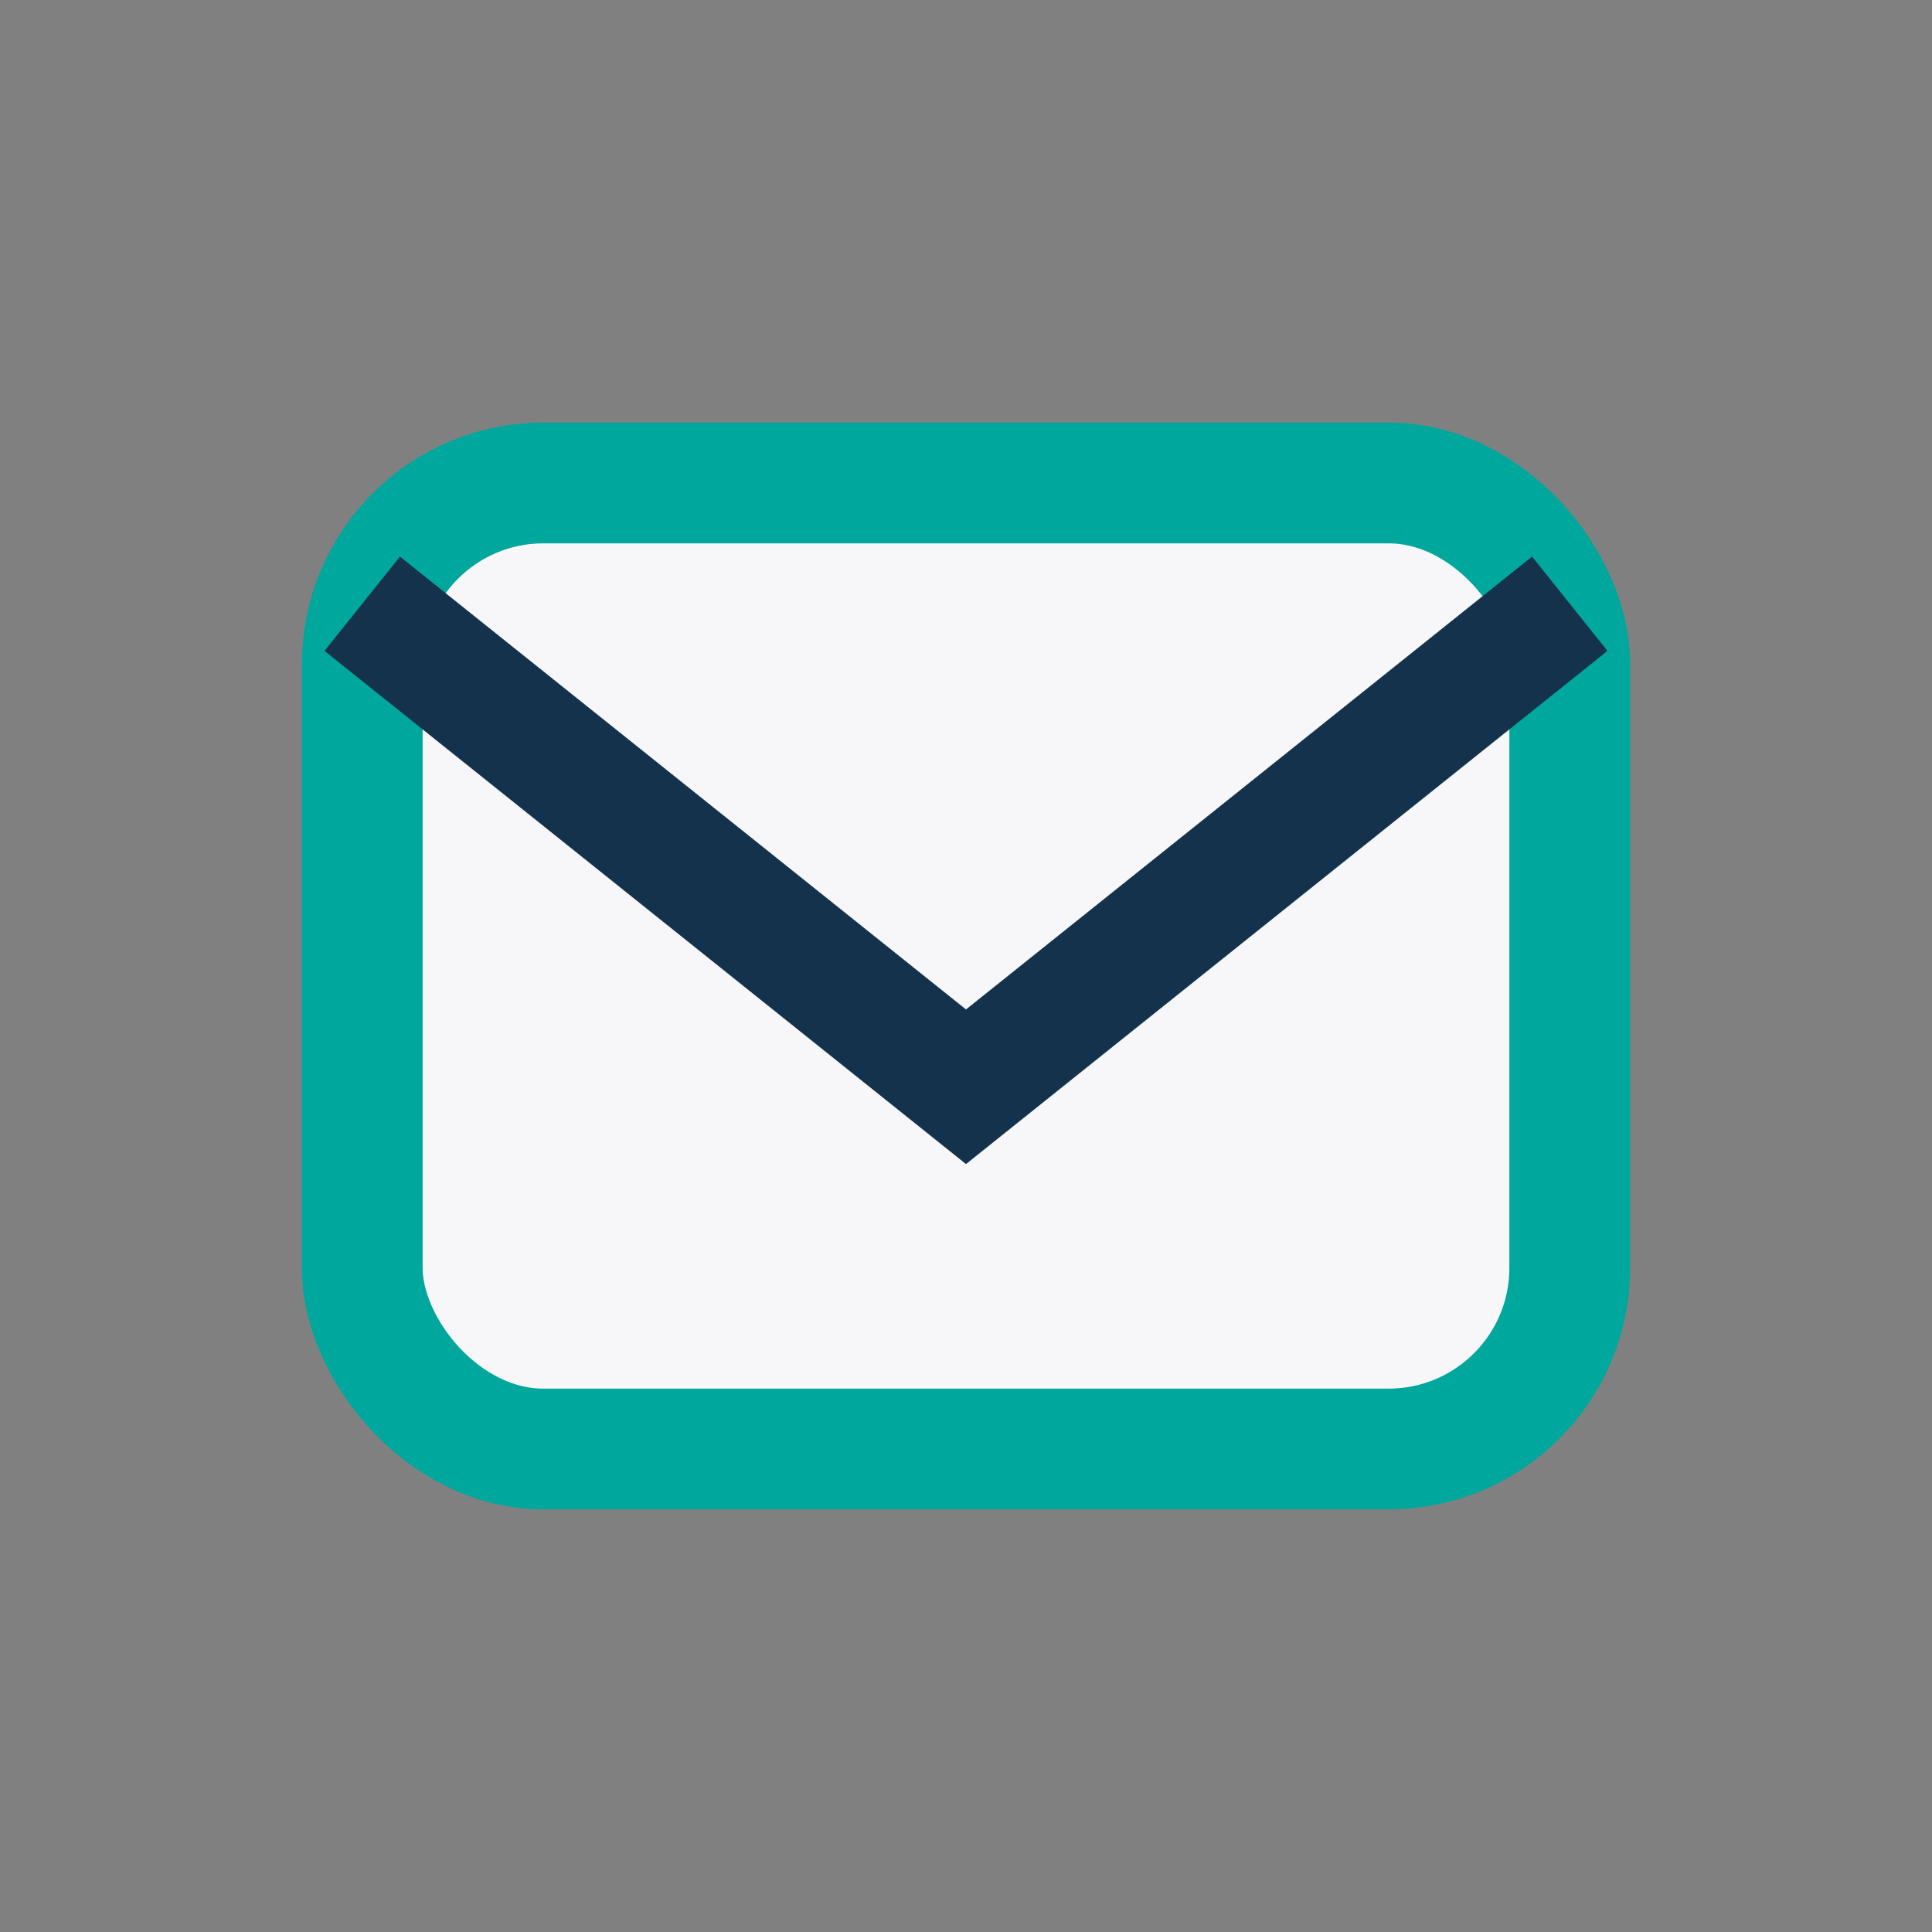 <?xml version="1.0" encoding="UTF-8"?>
<svg xmlns="http://www.w3.org/2000/svg" width="32" height="32" viewBox="0 0 32 32"><rect x="0" y="0" width="32" height="32" fill="#808080" stroke="none"/><rect x="6" y="8" width="20" height="16" rx="3" fill="#F7F7F9" stroke="#00A79D" stroke-width="2"/><path d="M6 10l10 8 10-8" fill="none" stroke="#14324C" stroke-width="2"/></svg>